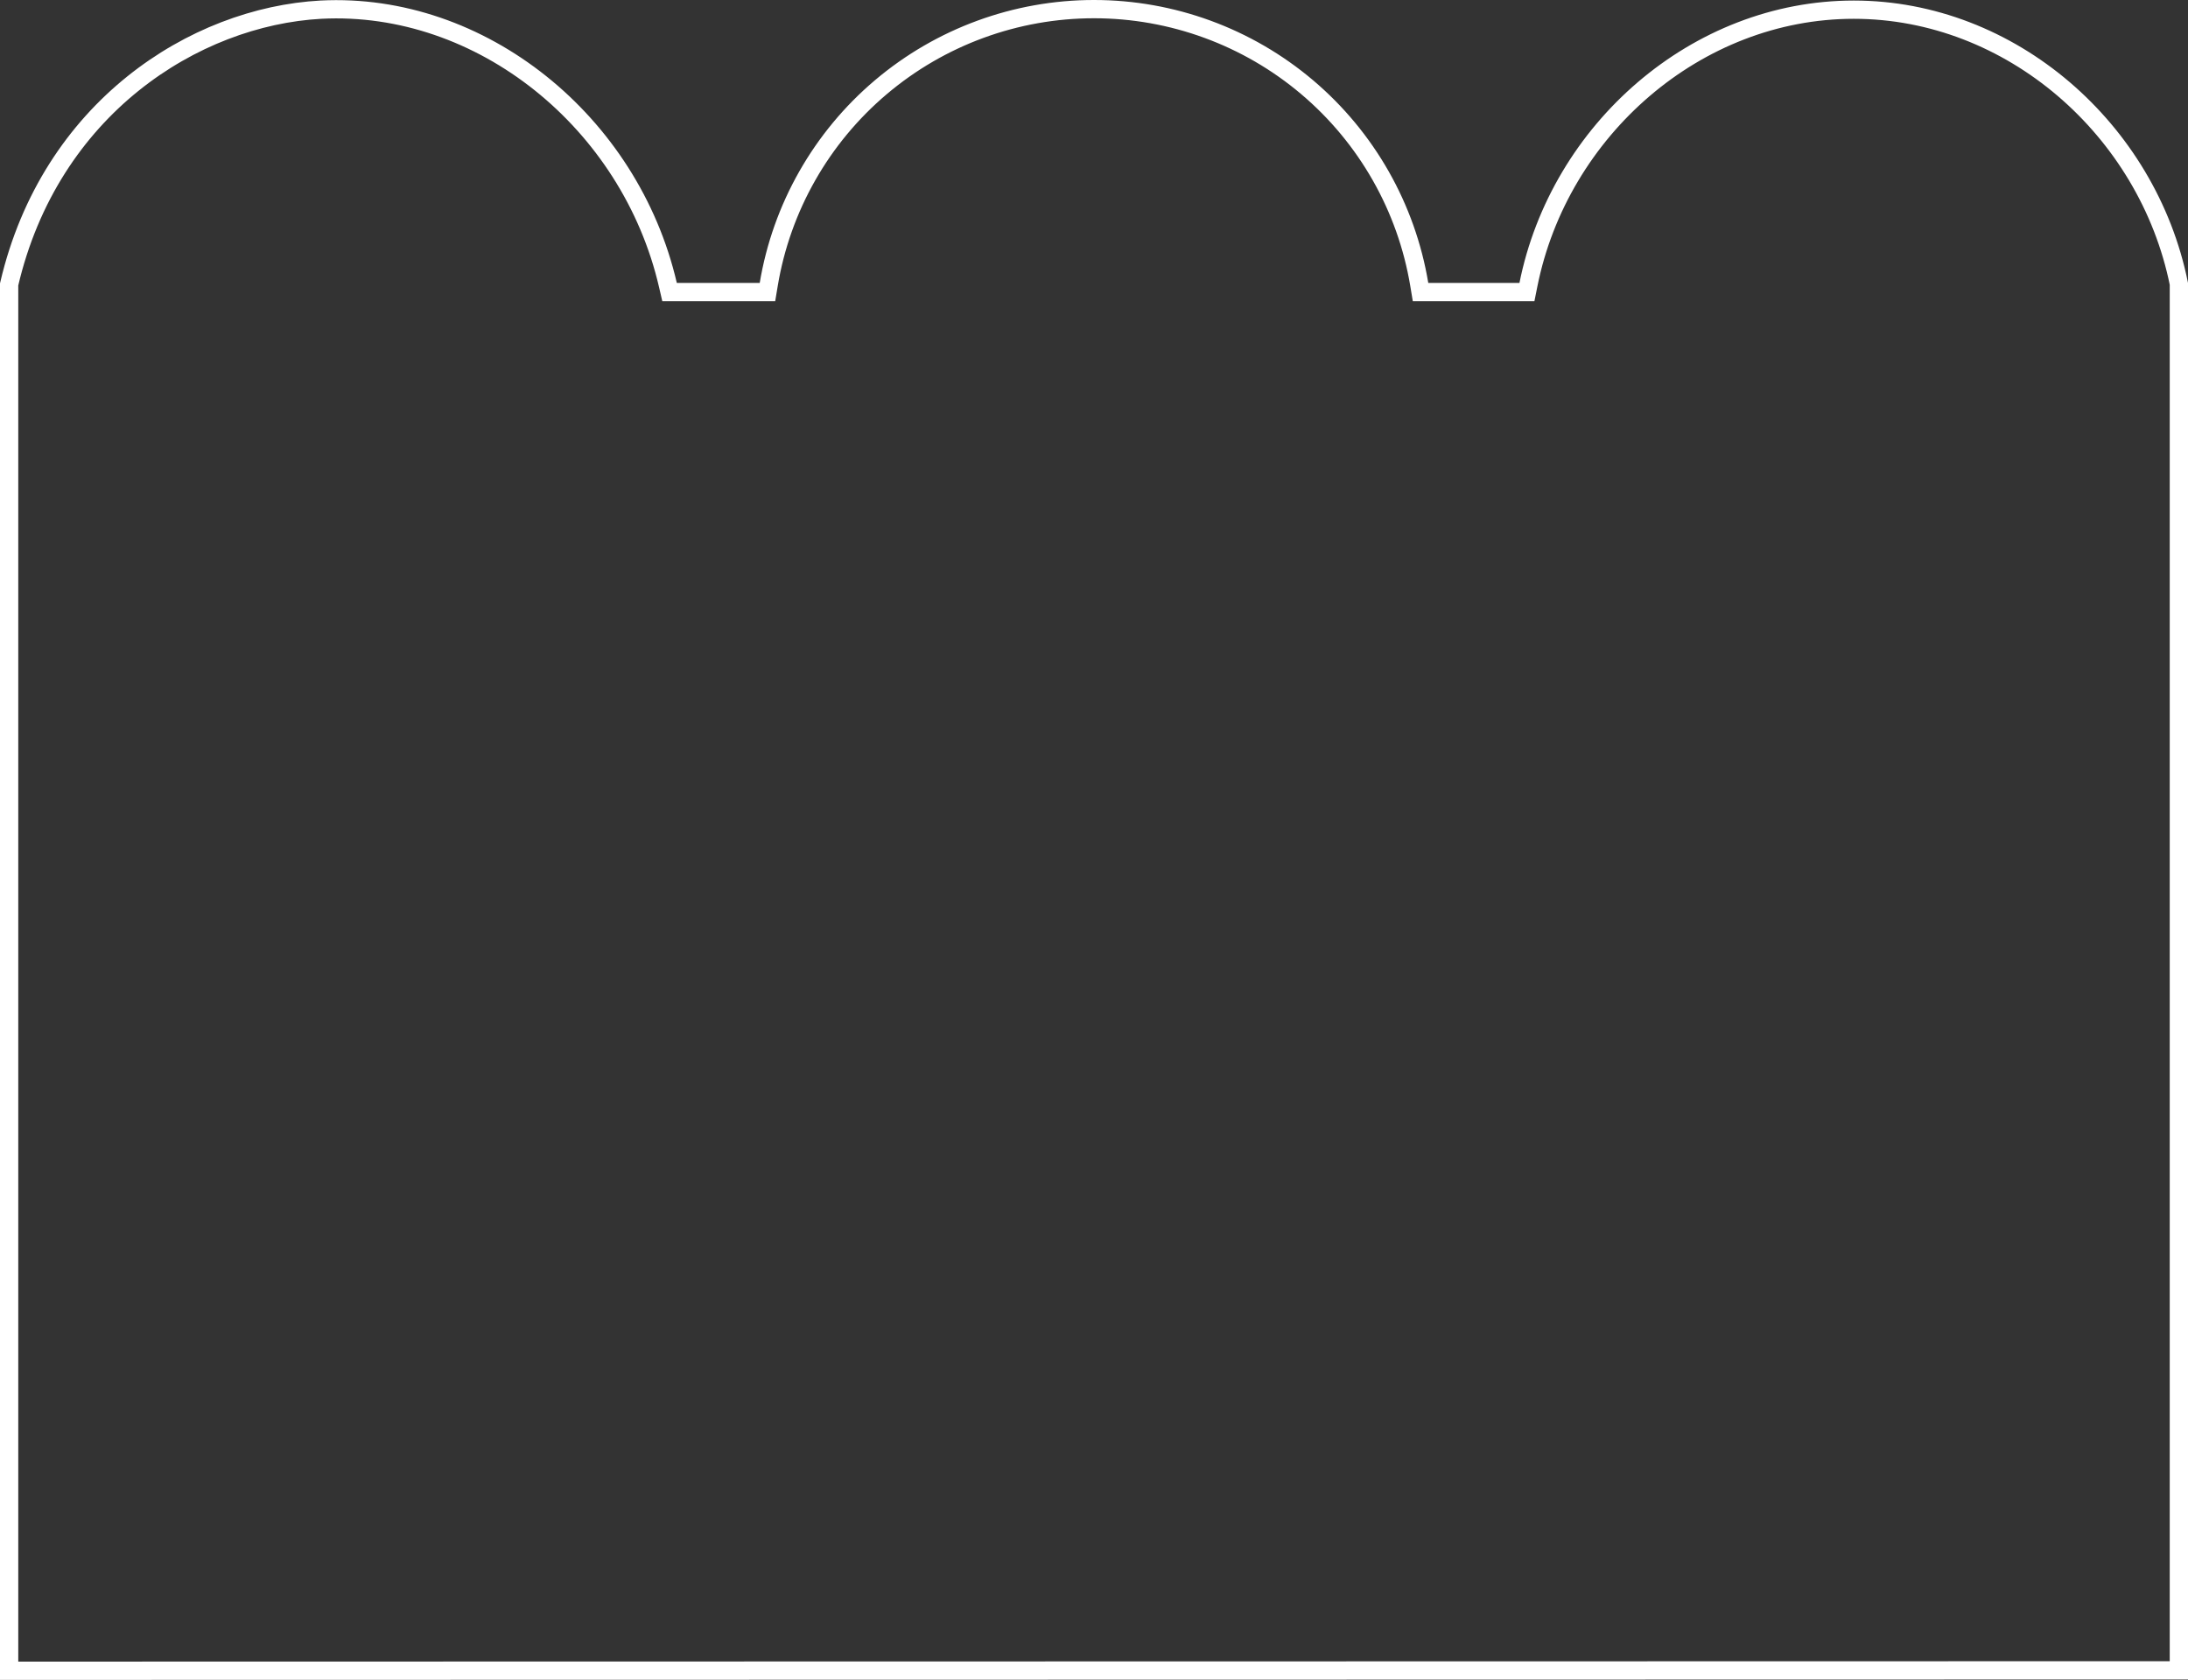 <?xml version="1.0" encoding="UTF-8"?> <svg xmlns="http://www.w3.org/2000/svg" width="1198" height="920" viewBox="0 0 1198 920" fill="none"><rect x="0" y="0" width="1198" height="920" fill="#333333" stroke="none"/><path d="M365.702 156.068L366.599 159.94H370.573H415.975H420.21L420.907 155.762C427.93 113.636 449.681 75.365 482.292 47.758C514.903 20.152 556.258 5 599 5C641.742 5 683.097 20.152 715.708 47.758C748.319 75.365 770.07 113.636 777.093 155.762L777.79 159.94H782.025H831.949H836.048L836.852 155.921C853.815 71.169 928.85 5.299 1015 5.299C1100.99 5.299 1175.91 70.92 1193 155.437V914.769L5 914.999V155.743C27.479 59.367 106.354 9.059 175.722 5.292C263.457 0.797 345.03 66.82 365.702 156.068Z" stroke="white" stroke-width="10"></path></svg> 